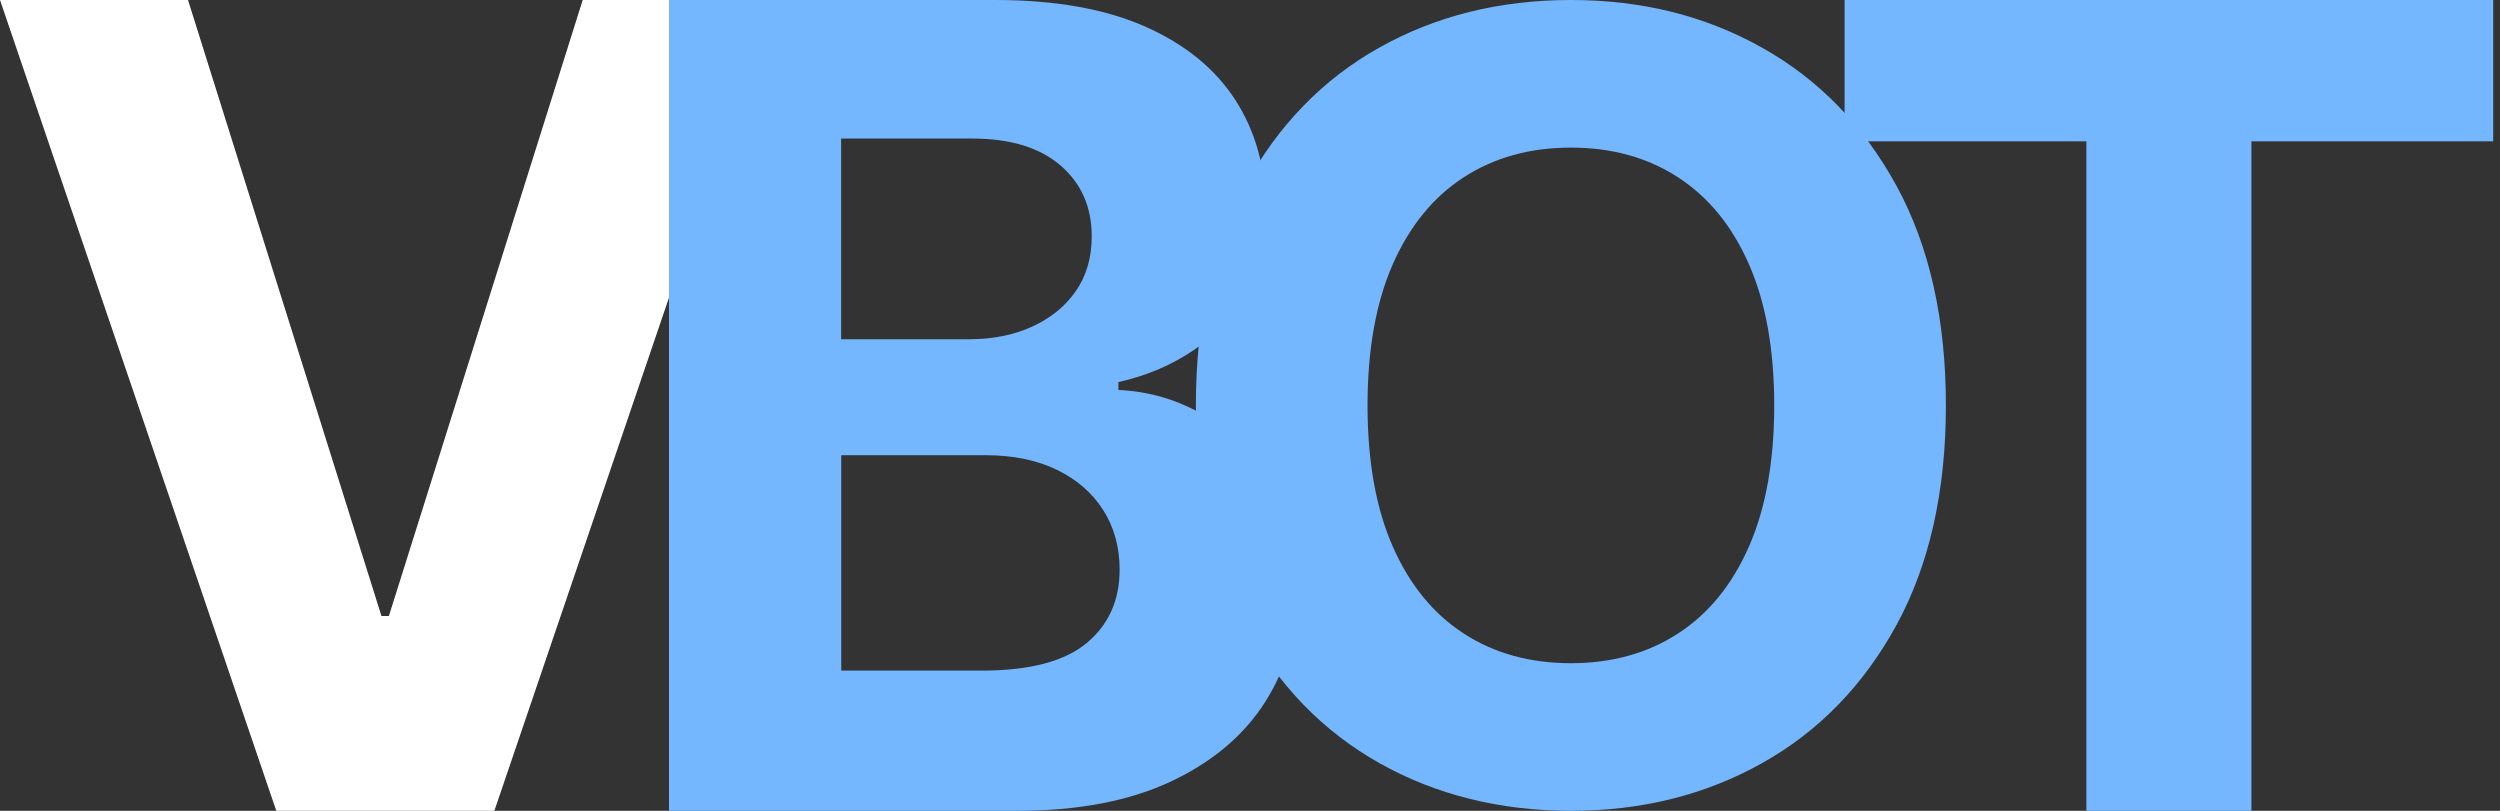 <svg width="74" height="24" viewBox="0 0 74 24" fill="none" xmlns="http://www.w3.org/2000/svg">
<rect x="0" y="0" width="74" height="24" fill="#333333" stroke="none"/>
<path d="M5.565 0L11.291 18.234H11.511L17.248 0H22.8L14.633 24H8.178L0 0H5.564H5.565Z" fill="white"/>
<path d="M19.802 23.999V0H29.455C31.228 0 32.708 0.262 33.893 0.785C35.078 1.309 35.968 2.034 36.566 2.959C37.161 3.885 37.461 4.95 37.461 6.152C37.461 7.089 37.272 7.912 36.895 8.619C36.518 9.326 36.002 9.905 35.346 10.354C34.691 10.803 33.944 11.121 33.104 11.309V11.544C34.023 11.583 34.884 11.84 35.687 12.317C36.492 12.793 37.146 13.459 37.648 14.314C38.15 15.169 38.401 16.187 38.401 17.367C38.401 18.64 38.085 19.774 37.453 20.771C36.821 21.768 35.888 22.554 34.657 23.133C33.425 23.711 31.907 24 30.101 24H19.801L19.802 23.999ZM24.9 10.042H28.679C29.377 10.042 29.999 9.919 30.544 9.672C31.089 9.426 31.522 9.077 31.839 8.624C32.157 8.171 32.315 7.627 32.315 6.995C32.315 6.128 32.007 5.429 31.391 4.897C30.774 4.366 29.902 4.101 28.771 4.101H24.898V10.042H24.9ZM24.9 19.85H29.056C30.475 19.85 31.512 19.578 32.164 19.035C32.815 18.493 33.141 17.768 33.141 16.861C33.141 16.197 32.98 15.612 32.658 15.103C32.337 14.595 31.879 14.196 31.287 13.908C30.694 13.619 29.99 13.474 29.174 13.474H24.901V19.849L24.9 19.85Z" fill="#75B7FF"/>
<path d="M57.598 12C57.598 14.547 57.11 16.715 56.135 18.502C55.158 20.289 53.831 21.653 52.153 22.591C50.475 23.531 48.59 24 46.499 24C44.408 24 42.502 23.529 40.827 22.586C39.153 21.643 37.83 20.278 36.857 18.491C35.885 16.704 35.398 14.541 35.398 12C35.398 9.459 35.885 7.285 36.857 5.498C37.829 3.711 39.153 2.348 40.827 1.409C42.502 0.469 44.392 0 46.499 0C48.606 0 50.475 0.469 52.153 1.409C53.831 2.348 55.158 3.711 56.135 5.498C57.11 7.285 57.598 9.453 57.598 12ZM52.517 12C52.517 10.35 52.268 8.958 51.77 7.825C51.273 6.692 50.573 5.833 49.669 5.248C48.766 4.662 47.71 4.369 46.498 4.369C45.286 4.369 44.23 4.662 43.326 5.248C42.423 5.834 41.723 6.692 41.225 7.825C40.727 8.958 40.479 10.351 40.479 12C40.479 13.649 40.727 15.041 41.225 16.175C41.723 17.308 42.423 18.167 43.326 18.752C44.23 19.339 45.286 19.631 46.498 19.631C47.71 19.631 48.766 19.338 49.669 18.752C50.573 18.167 51.273 17.308 51.77 16.175C52.268 15.041 52.517 13.65 52.517 12Z" fill="#75B7FF"/>
<path d="M54.6 4.184V0H73.799V4.184H66.642V24H61.757V4.184H54.6Z" fill="#75B7FF"/>
</svg>
